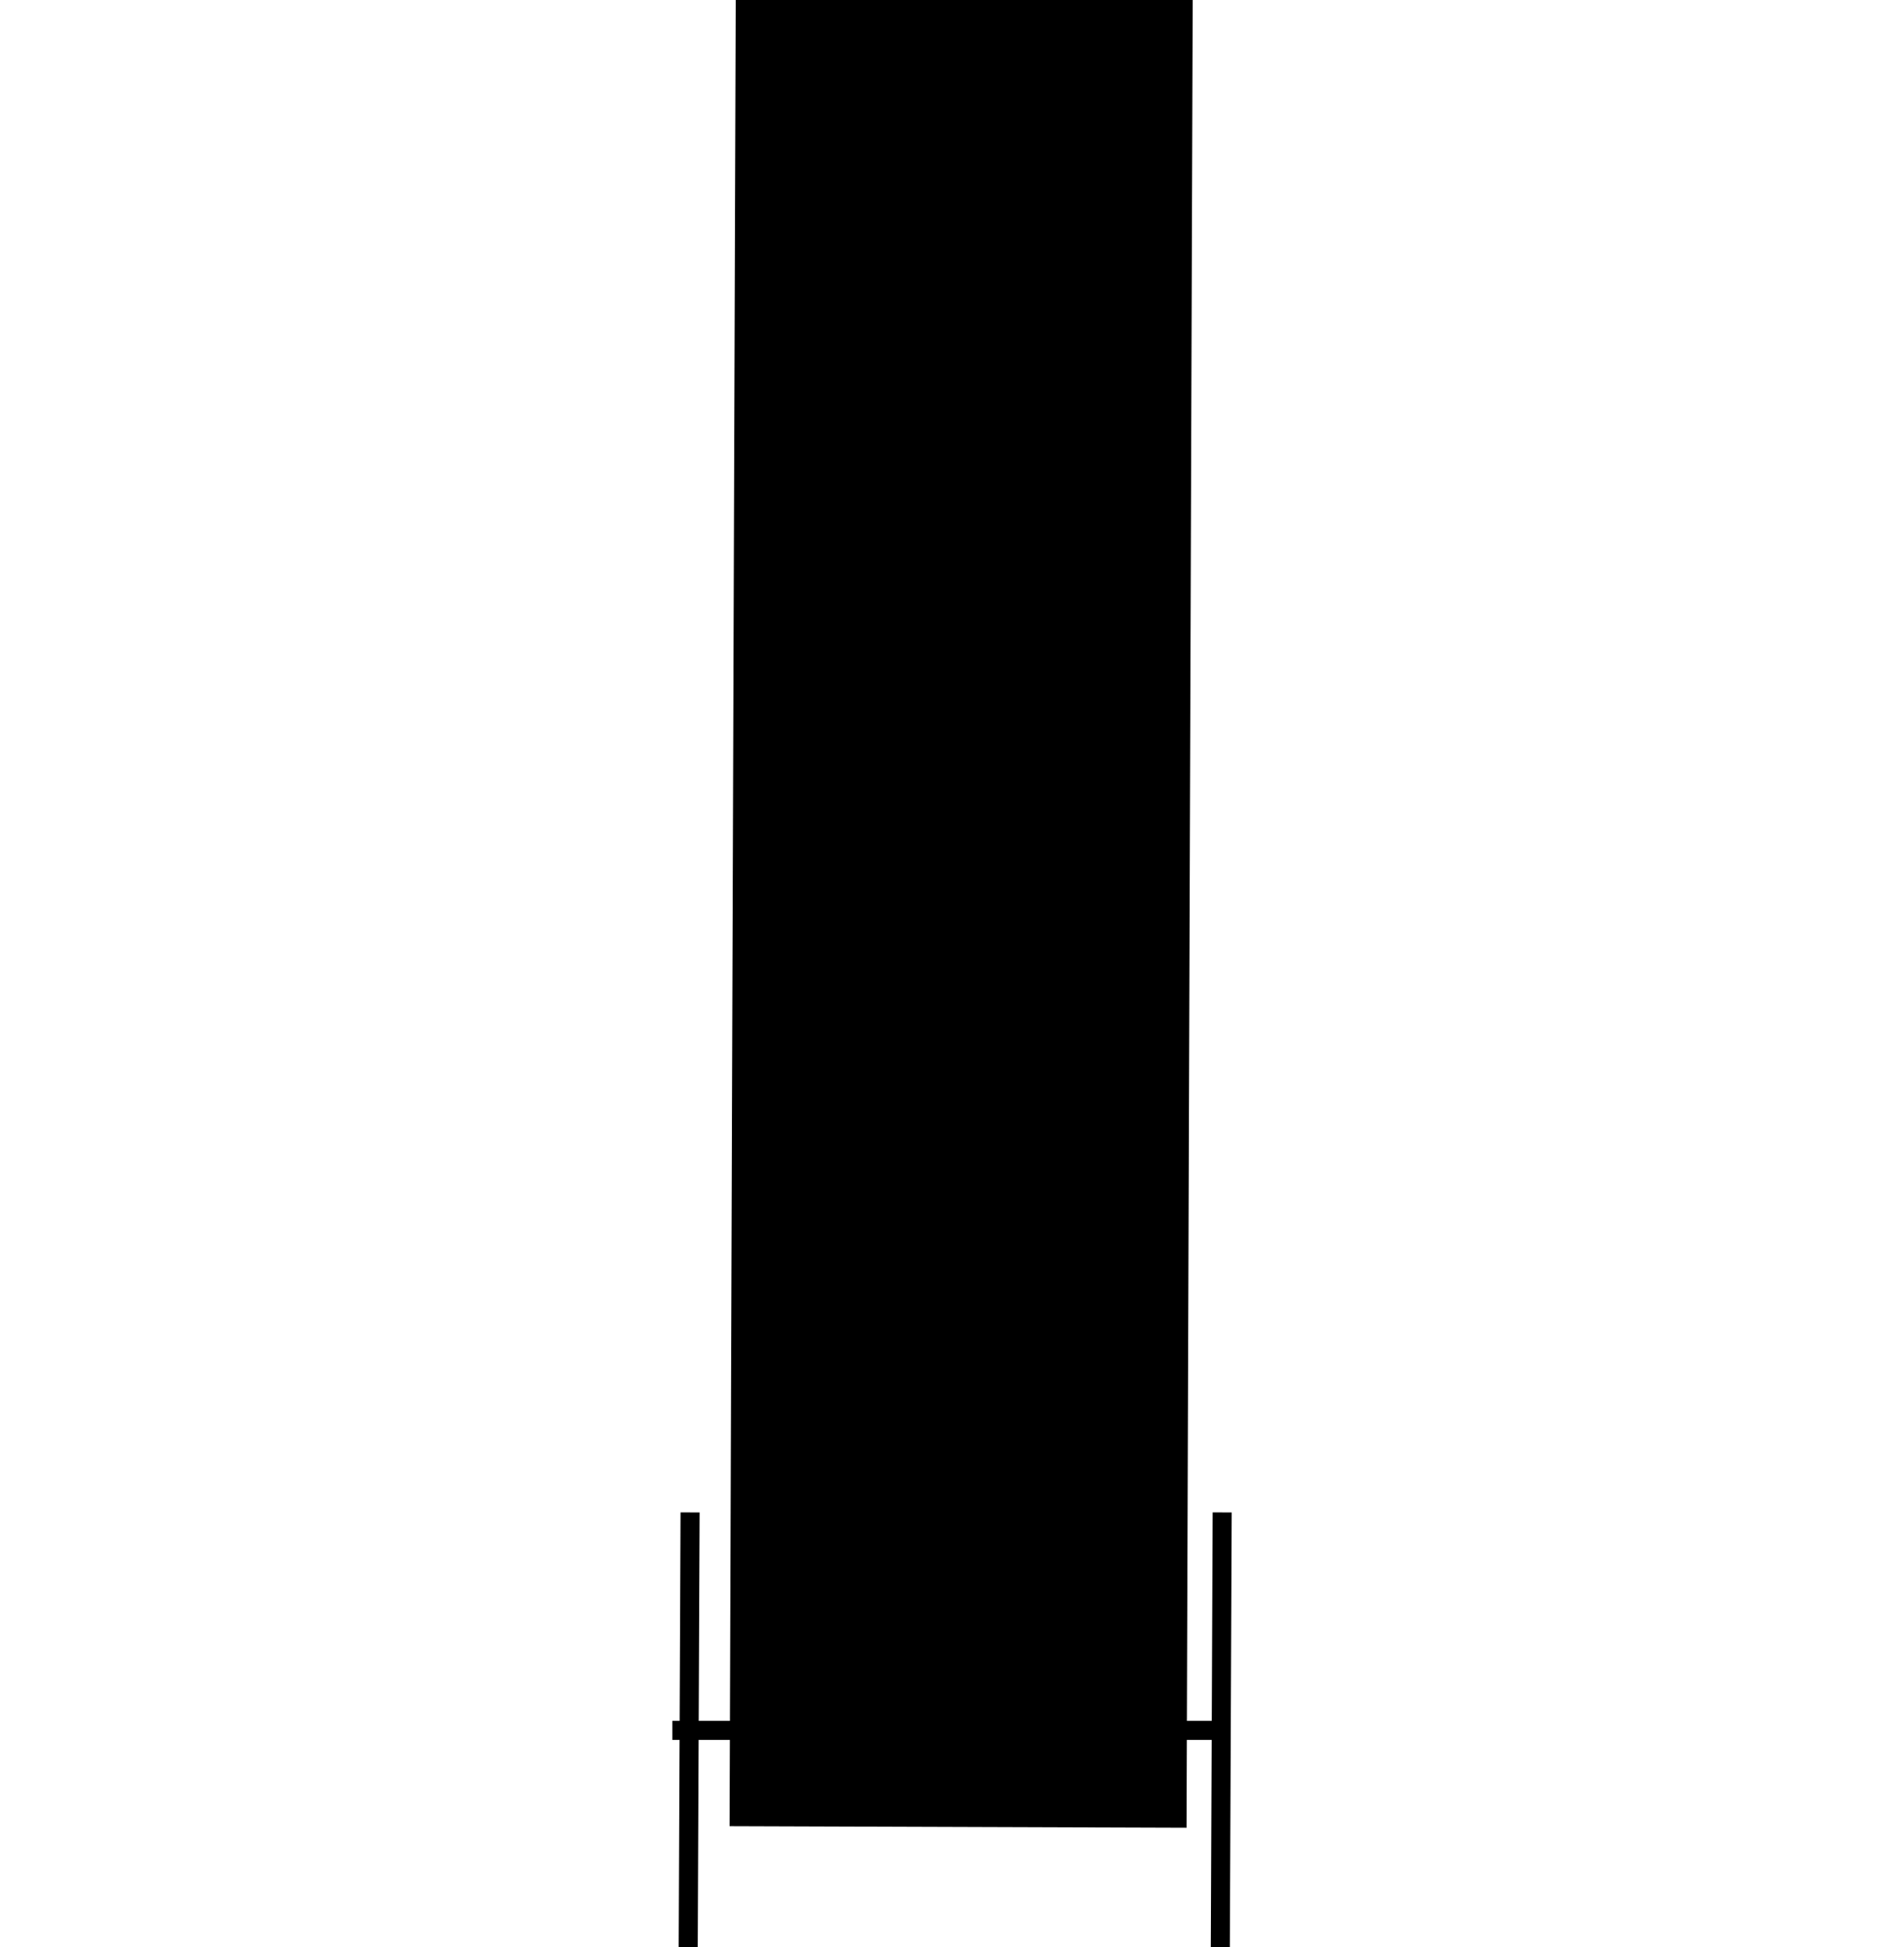<svg version="1.1" viewBox="0.0 0.0 100.0 102.241" fill="none" stroke="none" stroke-linecap="square" stroke-miterlimit="10" xmlns:xlink="http://www.w3.org/1999/xlink" xmlns="http://www.w3.org/2000/svg"><clipPath id="p.0"><path d="m0 0l100.0 0l0 102.241l-100.0 0l0 -102.241z" clip-rule="nonzero"/></clipPath><g clip-path="url(#p.0)"><path fill="#000000" fill-opacity="0.0" d="m0 0l100.0 0l0 102.241l-100.0 0z" fill-rule="evenodd"/><path fill="#000000" fill-opacity="0.0" d="m50.358 83.937l0.283 -83.937" fill-rule="evenodd"/><path stroke="#000000" stroke-width="24.0" stroke-linejoin="round" stroke-linecap="butt" d="m50.358 83.937l0.283 -83.937" fill-rule="evenodd"/><path fill="#000000" fill-opacity="0.0" d="m35.811 90.865l28.283 0" fill-rule="evenodd"/><path stroke="#000000" stroke-width="1.0" stroke-linejoin="round" stroke-linecap="butt" d="m35.811 90.865l28.283 0" fill-rule="evenodd"/><path fill="#000000" fill-opacity="0.0" d="m36.147 101.81l0.094 -21.89" fill-rule="evenodd"/><path stroke="#000000" stroke-width="1.0" stroke-linejoin="round" stroke-linecap="butt" d="m36.147 101.81l0.094 -21.89" fill-rule="evenodd"/><path fill="#000000" fill-opacity="0.0" d="m64.094 101.81l0.094 -21.89" fill-rule="evenodd"/><path stroke="#000000" stroke-width="1.0" stroke-linejoin="round" stroke-linecap="butt" d="m64.094 101.81l0.094 -21.89" fill-rule="evenodd"/></g></svg>